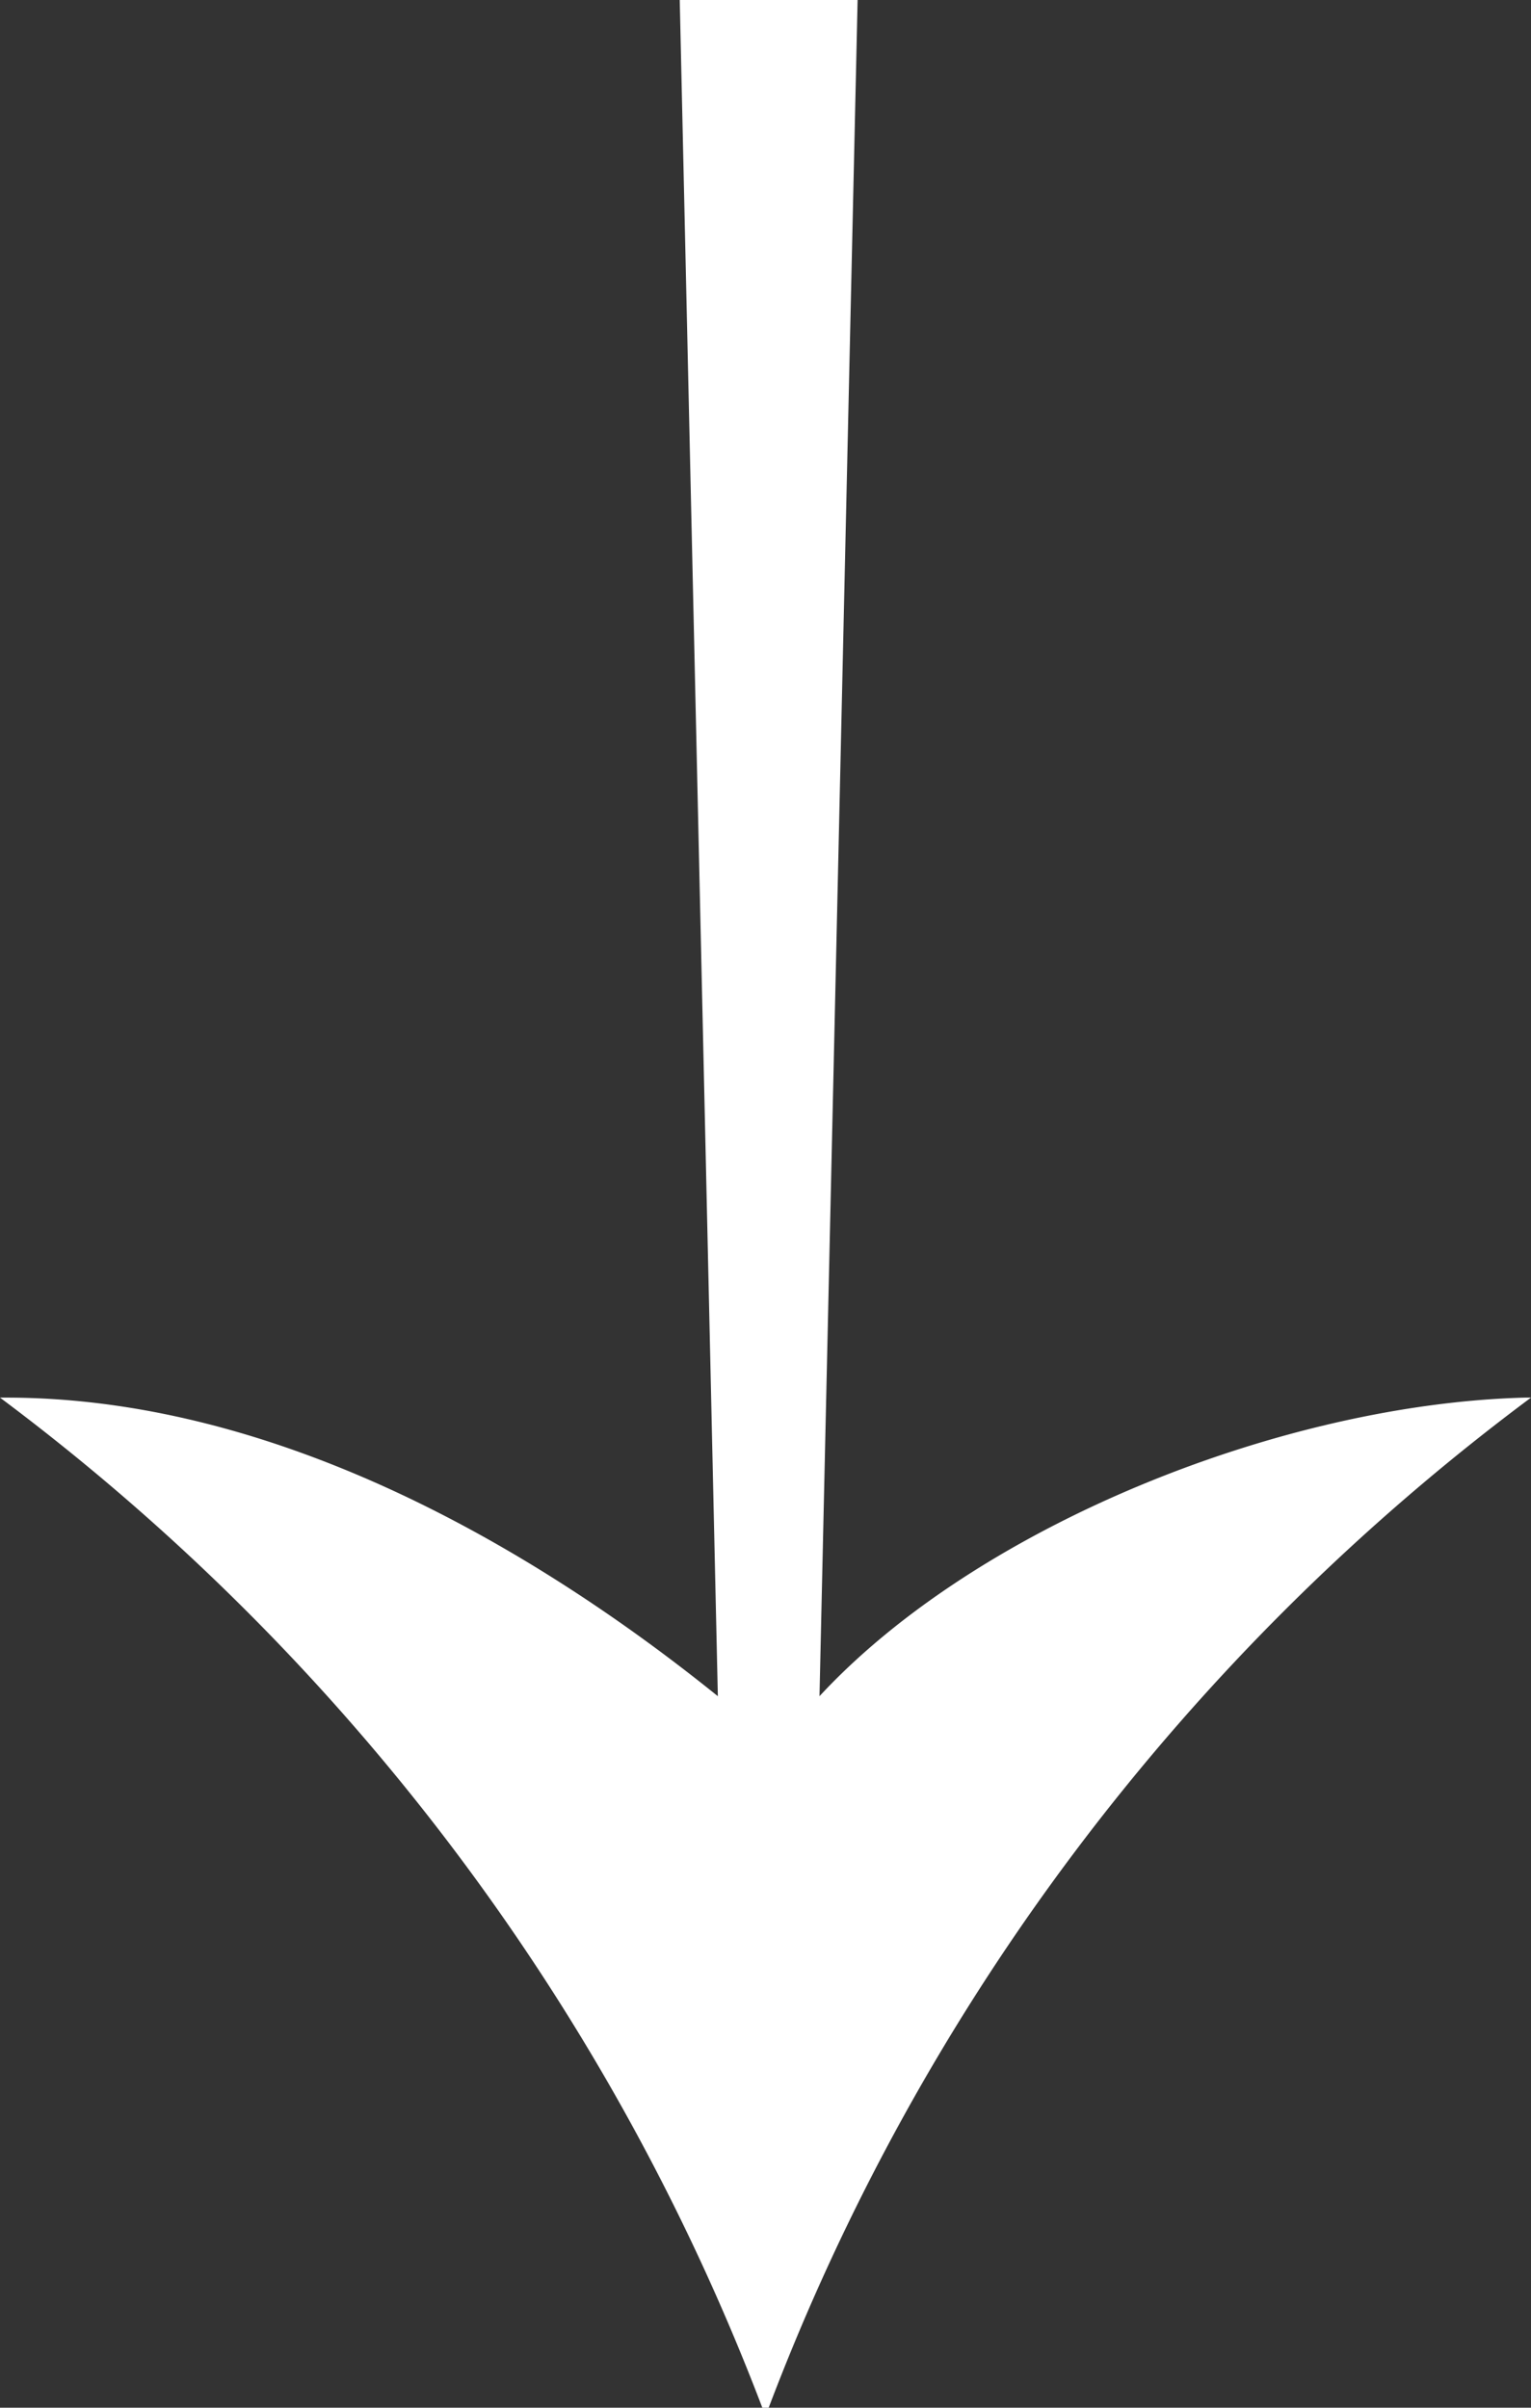 <svg xmlns="http://www.w3.org/2000/svg" viewBox="0 0 24.1 37.9"><rect x="0" y="0" width="24.1" height="37.9" fill="#333333" stroke="none"/><defs><style>.cls-1{fill:#fff;}</style></defs><title>arrow-downFichier 1</title><g id="Calque_2" data-name="Calque 2"><g id="Layer_1" data-name="Layer 1"><path class="cls-1" d="M13.5,0H10.7l.6,26.7C8.2,24.2,4.2,22,.1,22H0A35.7,35.7,0,0,1,12,37.9h.1A35.52,35.52,0,0,1,24.1,22H24c-3.8.1-8.6,2-11.1,4.7Z"/></g></g></svg>